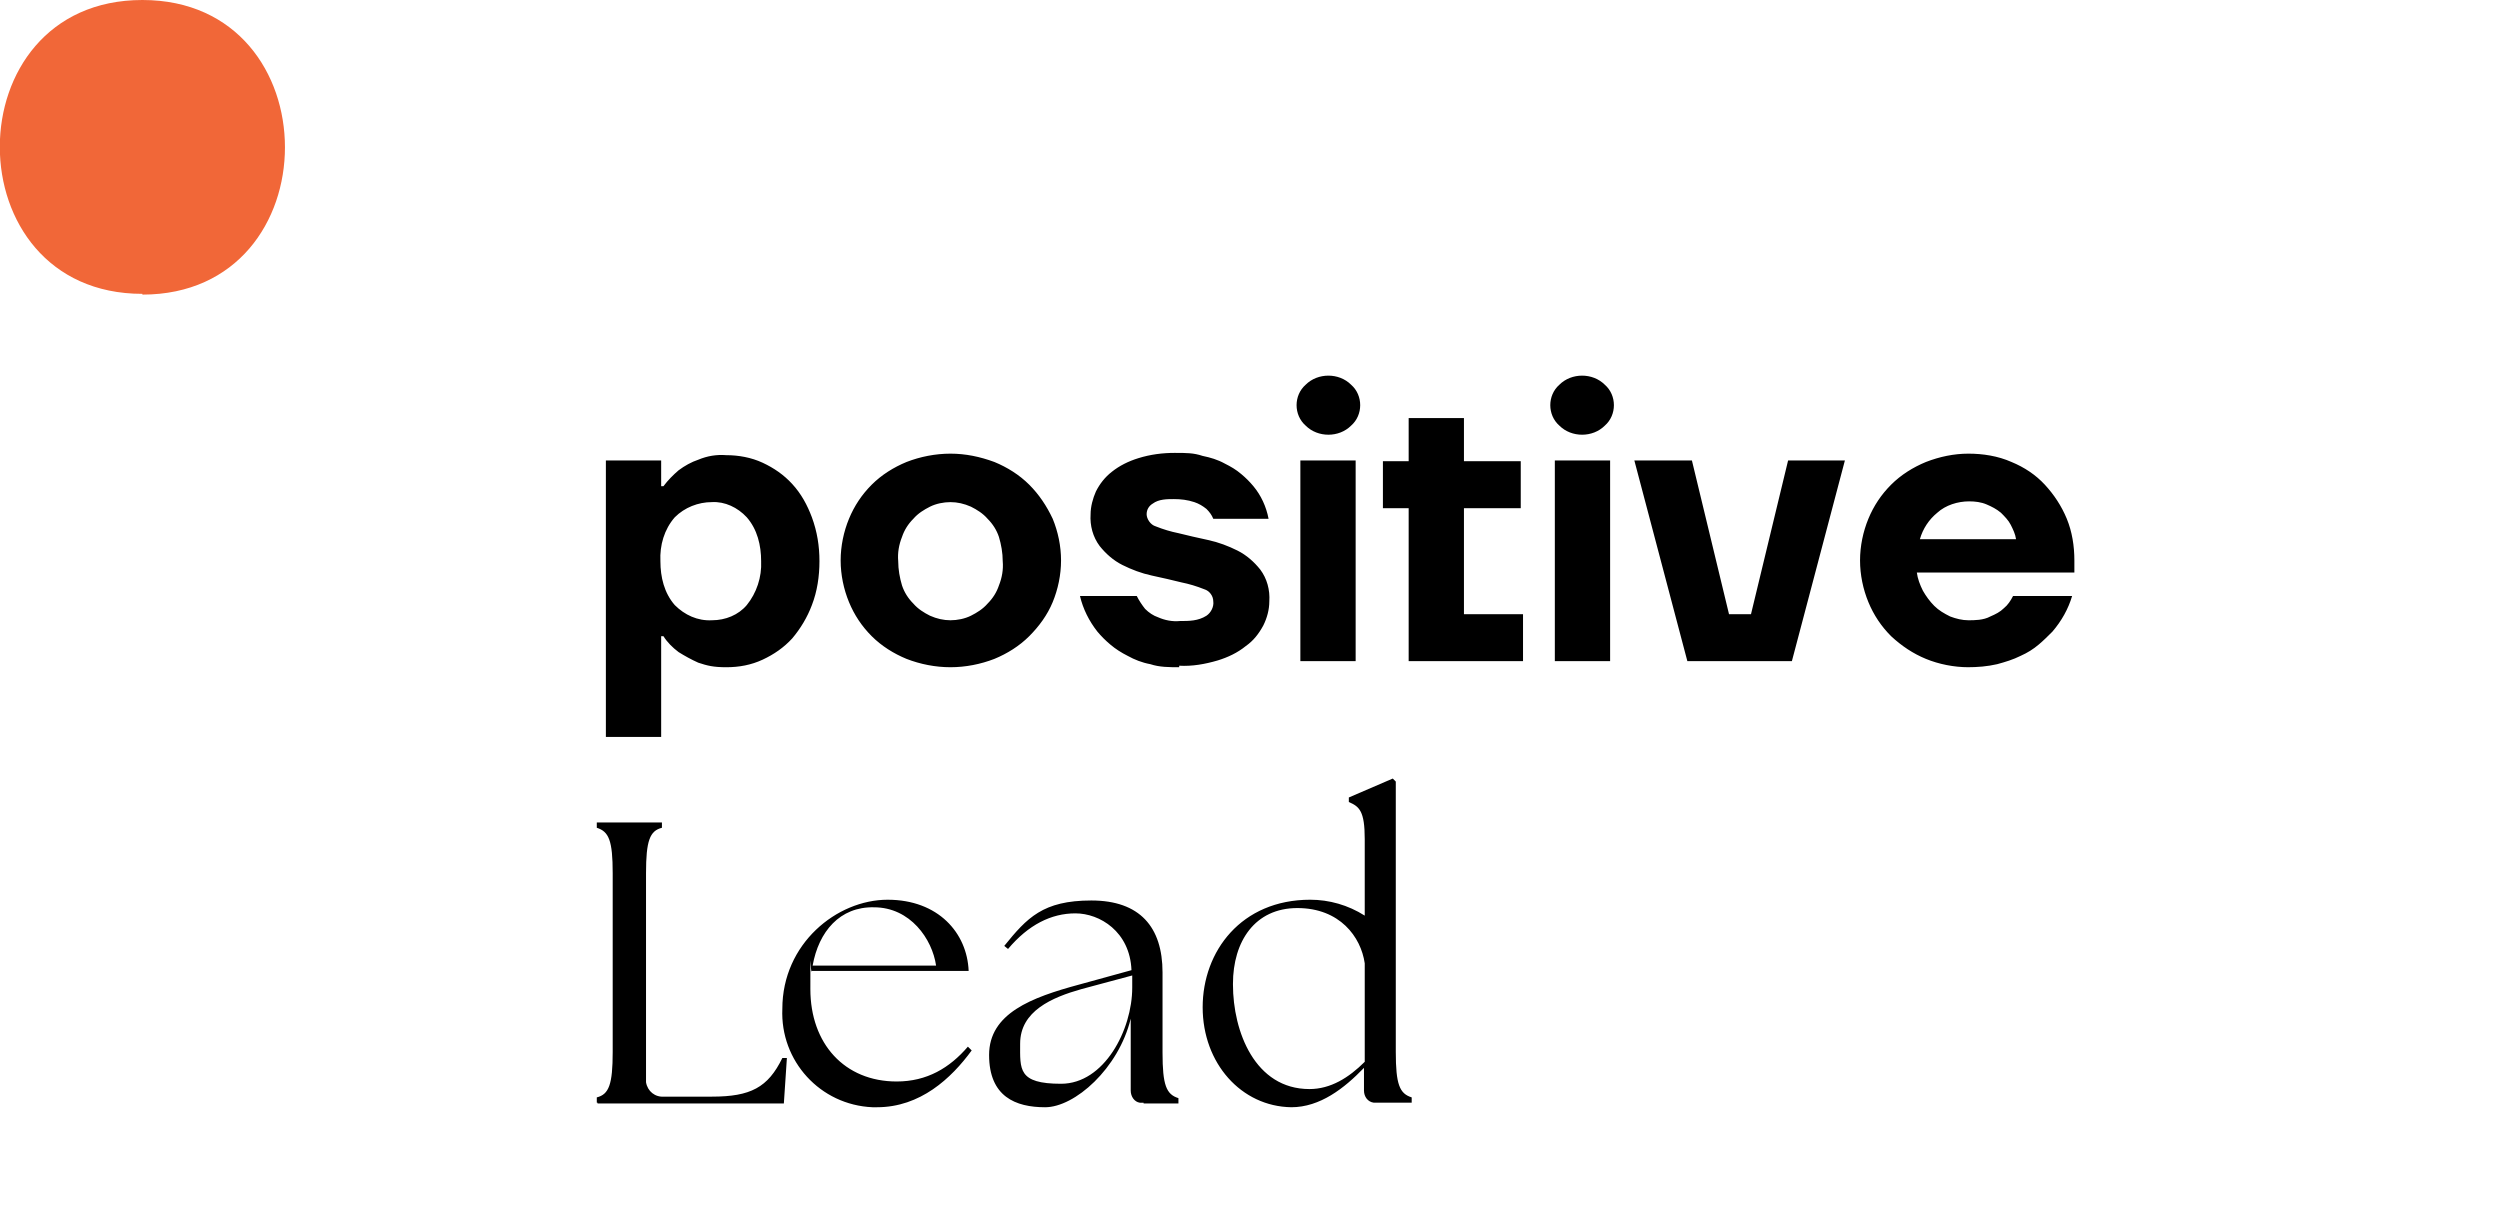 <?xml version="1.0" encoding="UTF-8"?>
<svg id="Logo" xmlns="http://www.w3.org/2000/svg" version="1.1" xmlns:xlink="http://www.w3.org/1999/xlink" viewBox="0 0 330.1 159.9">
  <defs>
    <style>
      .cls-1 {
        fill: #000;
      }

      .cls-1, .cls-2, .cls-3 {
        stroke-width: 0px;
      }

      .cls-2 {
        fill: none;
      }

      .cls-4 {
        clip-path: url(#clippath-1);
      }

      .cls-5 {
        clip-path: url(#clippath);
      }

      .cls-3 {
        fill: #f16738;
      }
    </style>
    <clipPath id="clippath">
      <rect class="cls-2" x="0" y="0" width="354.2" height="270.9"/>
    </clipPath>
    <clipPath id="clippath-1">
      <rect class="cls-2" x="0" y="0" width="354.2" height="270.9"/>
    </clipPath>
  </defs>
  <g id="Gruppe_2" data-name="Gruppe 2">
    <g class="cls-5">
      <g id="Gruppe_1" data-name="Gruppe 1">
        <path id="Pfad_1" data-name="Pfad 1" class="cls-3" d="M18.8,38.9C43.9,38.9,43.9,0,18.8,0s-25.1,38.8,0,38.8"/>
      </g>
    </g>
  </g>
  <path id="Pfad_3" data-name="Pfad 3" class="cls-1" d="M80,60.8h7.3v3.4h.3c.6-.8,1.3-1.5,2-2.1.8-.6,1.7-1.1,2.6-1.4,1.2-.5,2.4-.7,3.7-.6,1.6,0,3.3.3,4.8,1s2.8,1.6,3.9,2.8c1.2,1.3,2,2.8,2.6,4.4.7,1.9,1,3.8,1,5.8s-.3,4-1,5.8c-.6,1.6-1.5,3.1-2.6,4.4-1.1,1.2-2.4,2.1-3.9,2.8-1.5.7-3.1,1-4.8,1s-2.5-.2-3.7-.6c-.9-.4-1.8-.9-2.6-1.4-.8-.6-1.5-1.3-2-2.1h-.3v13.3h-7.3v-36.4h0ZM94,81.9c1.8,0,3.5-.7,4.6-2,1.3-1.6,2-3.7,1.9-5.8,0-2.1-.5-4.2-1.9-5.8-1.2-1.3-2.9-2.1-4.6-2-1.8,0-3.6.7-4.9,2-1.4,1.6-2,3.7-1.9,5.8,0,2.1.5,4.2,1.9,5.8,1.3,1.3,3,2.1,4.9,2ZM125.5,88.1c-2,0-4-.4-5.8-1.1-1.7-.7-3.3-1.7-4.6-3-1.3-1.3-2.3-2.8-3-4.5s-1.1-3.6-1.1-5.5.4-3.8,1.1-5.5,1.7-3.2,3-4.5c1.3-1.3,2.9-2.3,4.6-3,1.8-.7,3.8-1.1,5.8-1.1s3.9.4,5.8,1.1c1.7.7,3.3,1.7,4.6,3,1.3,1.3,2.3,2.8,3.1,4.5.7,1.7,1.1,3.6,1.1,5.5s-.4,3.8-1.1,5.5c-.7,1.7-1.8,3.2-3.1,4.5s-2.9,2.3-4.6,3c-1.8.7-3.8,1.1-5.8,1.1ZM125.5,81.9c.9,0,1.9-.2,2.7-.6.8-.4,1.6-.9,2.2-1.6.7-.7,1.2-1.5,1.5-2.4.4-1,.6-2.1.5-3.2,0-1.1-.2-2.2-.5-3.2-.3-.9-.8-1.7-1.5-2.4-.6-.7-1.4-1.2-2.2-1.6-.9-.4-1.8-.6-2.7-.6s-1.9.2-2.7.6c-.8.4-1.6.9-2.2,1.6-.7.7-1.2,1.5-1.5,2.4-.4,1-.6,2.1-.5,3.2,0,1.1.2,2.2.5,3.2.3.9.8,1.7,1.5,2.4.6.7,1.4,1.2,2.2,1.6.9.4,1.8.6,2.7.6ZM155.7,88.1c-1.3,0-2.6,0-3.8-.4-1.1-.2-2.1-.6-3-1.1-.8-.4-1.6-.9-2.3-1.5-.6-.5-1.2-1.1-1.7-1.7-1.1-1.4-1.9-3-2.3-4.7h7.5c.3.6.7,1.2,1.1,1.7.5.5,1.1.9,1.7,1.1.9.4,1.9.6,2.9.5,1.2,0,2.4,0,3.5-.7.6-.4,1-1.2.9-1.9,0-.7-.5-1.4-1.2-1.6-1-.4-2-.7-3-.9-1.2-.3-2.5-.6-3.9-.9s-2.7-.8-3.9-1.4-2.2-1.5-3-2.5c-.9-1.2-1.3-2.7-1.2-4.2,0-1,.3-2.1.7-3,.5-1,1.2-1.9,2.1-2.6,1-.8,2.2-1.4,3.5-1.8,1.6-.5,3.2-.7,4.8-.7s2.5,0,3.7.4c1,.2,2,.5,2.9,1,.8.4,1.5.8,2.2,1.4.6.5,1.1,1,1.6,1.6,1,1.2,1.7,2.7,2,4.3h-7.3c-.2-.5-.5-.9-.9-1.3-.5-.4-1-.7-1.6-.9-.9-.3-1.8-.4-2.7-.4s-2,0-2.8.6c-.5.3-.8.8-.8,1.4s.5,1.4,1.2,1.6c1,.4,2,.7,3,.9,1.2.3,2.5.6,3.9.9s2.7.8,3.9,1.4,2.2,1.5,3,2.5c.9,1.2,1.3,2.7,1.2,4.2,0,1.1-.3,2.2-.8,3.2-.6,1.1-1.3,2-2.3,2.7-1.1.9-2.4,1.5-3.7,1.9-1.7.5-3.4.8-5.1.7v.2ZM171.7,60.8h7.3v26.5h-7.3s0-26.5,0-26.5ZM175.4,57.4c-1.1,0-2.2-.4-3-1.2-.8-.7-1.2-1.7-1.2-2.7s.4-2,1.2-2.7c.8-.8,1.9-1.2,3-1.2s2.2.4,3,1.2c.8.7,1.2,1.7,1.2,2.7s-.4,2-1.2,2.7c-.8.8-1.9,1.2-3,1.2ZM186,67.1h-3.4v-6.2h3.4v-5.7h7.3v5.7h7.5v6.2h-7.5v14h7.8v6.2h-15.1v-20.3h0ZM205.3,60.8h7.3v26.5h-7.3s0-26.5,0-26.5ZM208.9,57.4c-1.1,0-2.2-.4-3-1.2-.8-.7-1.2-1.7-1.2-2.7s.4-2,1.2-2.7c.8-.8,1.9-1.2,3-1.2s2.2.4,3,1.2c.8.7,1.2,1.7,1.2,2.7s-.4,2-1.2,2.7c-.8.8-1.9,1.2-3,1.2ZM215.9,60.8h7.5l4.9,20.3h2.9l4.9-20.3h7.5l-7,26.5h-13.8l-7-26.5h.1ZM259.9,88.1c-1.9,0-3.9-.4-5.6-1.1-1.7-.7-3.2-1.7-4.6-3-1.3-1.3-2.3-2.8-3-4.5s-1.1-3.6-1.1-5.5.4-3.8,1.1-5.5c.7-1.7,1.7-3.2,3-4.5,1.3-1.3,2.9-2.3,4.6-3,1.8-.7,3.7-1.1,5.6-1.1s3.9.3,5.7,1.1c1.7.7,3.2,1.7,4.4,3,1.2,1.3,2.2,2.8,2.9,4.5.7,1.7,1,3.6,1,5.5v1.6h-20.8c.1.8.4,1.6.8,2.4.4.7.9,1.4,1.5,2s1.3,1,2.1,1.4c.8.3,1.6.5,2.4.5s2,0,2.9-.5c.7-.3,1.3-.6,1.8-1.1.5-.4.9-1,1.2-1.6h7.8c-.5,1.7-1.4,3.3-2.6,4.7-.6.6-1.2,1.2-1.8,1.7-.7.6-1.5,1.1-2.4,1.5-1,.5-2,.8-3.1,1.1-1.3.3-2.6.4-3.9.4h.1ZM266.2,71.2c-.1-.7-.4-1.3-.7-1.9-.3-.6-.8-1.1-1.3-1.6-.6-.5-1.2-.8-1.9-1.1-.7-.3-1.5-.4-2.3-.4-1.5,0-3.1.5-4.2,1.5-1.1.9-1.9,2.1-2.3,3.5h12.7,0Z"/>
  <g id="Gruppe_4" data-name="Gruppe 4">
    <g class="cls-4">
      <g id="Gruppe_maskieren_1" data-name="Gruppe maskieren 1">
        <path id="Pfad_5" data-name="Pfad 5" class="cls-1" d="M78.9,145.7h24.6l.4-6h-.6c-1.9,3.9-4.2,5.1-9.3,5.1h-6.3c-1.2.1-2.2-.7-2.4-1.9v-27.6c0-4.3.5-5.6,2.1-6v-.7h-8.6v.7c1.6.5,2.1,1.7,2.1,6v23.6c0,4.3-.5,5.6-2.1,6v.7h.1ZM115.8,146.2c5.7,0,9.8-3.8,12.5-7.5l-.5-.5c-2.4,2.8-5.4,4.6-9.4,4.6-6.9,0-11.4-5-11.4-12.2s0-1.6.2-2.4h20.7c-.2-5-4-9.4-10.7-9.4s-13.9,5.8-13.9,14.4c-.3,6.9,5,12.7,11.9,13h.6ZM107.3,127.5c.8-4.5,3.6-7.8,8.1-7.7,4.8,0,7.7,4.2,8.2,7.7h-16.3ZM151,145.7h4.6v-.7c-1.6-.5-2.1-1.7-2.1-6v-10.6c0-6-3-9.5-9.4-9.5s-8.5,2.3-11.5,6l.5.4c2.7-3.2,5.7-4.7,8.9-4.7s7.2,2.4,7.4,7.5l-6.9,1.9c-6.3,1.7-11.9,3.8-11.9,9.3s3.5,6.9,7.4,6.9,9.7-5.1,11.3-11.7v9.5c0,.8.5,1.5,1.2,1.6h.5ZM134.7,137.8c0-4.3,4.2-6.1,8.1-7.2l6.7-1.8v1.6c0,5.6-3.7,12.7-9.4,12.7s-5.4-1.9-5.4-5.3h0ZM170.5,146.2c3.8,0,7-2.5,9.6-5.2v3c0,.8.5,1.5,1.3,1.6h5v-.7c-1.6-.5-2.1-1.7-2.1-6v-35.7l-.4-.4-5.8,2.5v.6c1.4.6,2.1,1.2,2.1,4.9v10.1c-2.2-1.4-4.7-2.1-7.2-2.1-9.1,0-14.2,6.8-14.2,14.2s5.1,13.1,11.7,13.2h0ZM162.8,129.9c0-5.6,2.9-10,8.5-10s8.4,3.8,8.9,7.3v13c-2.1,2.1-4.5,3.6-7.3,3.6-7.2,0-10.1-7.6-10.1-13.8h0Z"/>
      </g>
    </g>
  </g>
</svg>